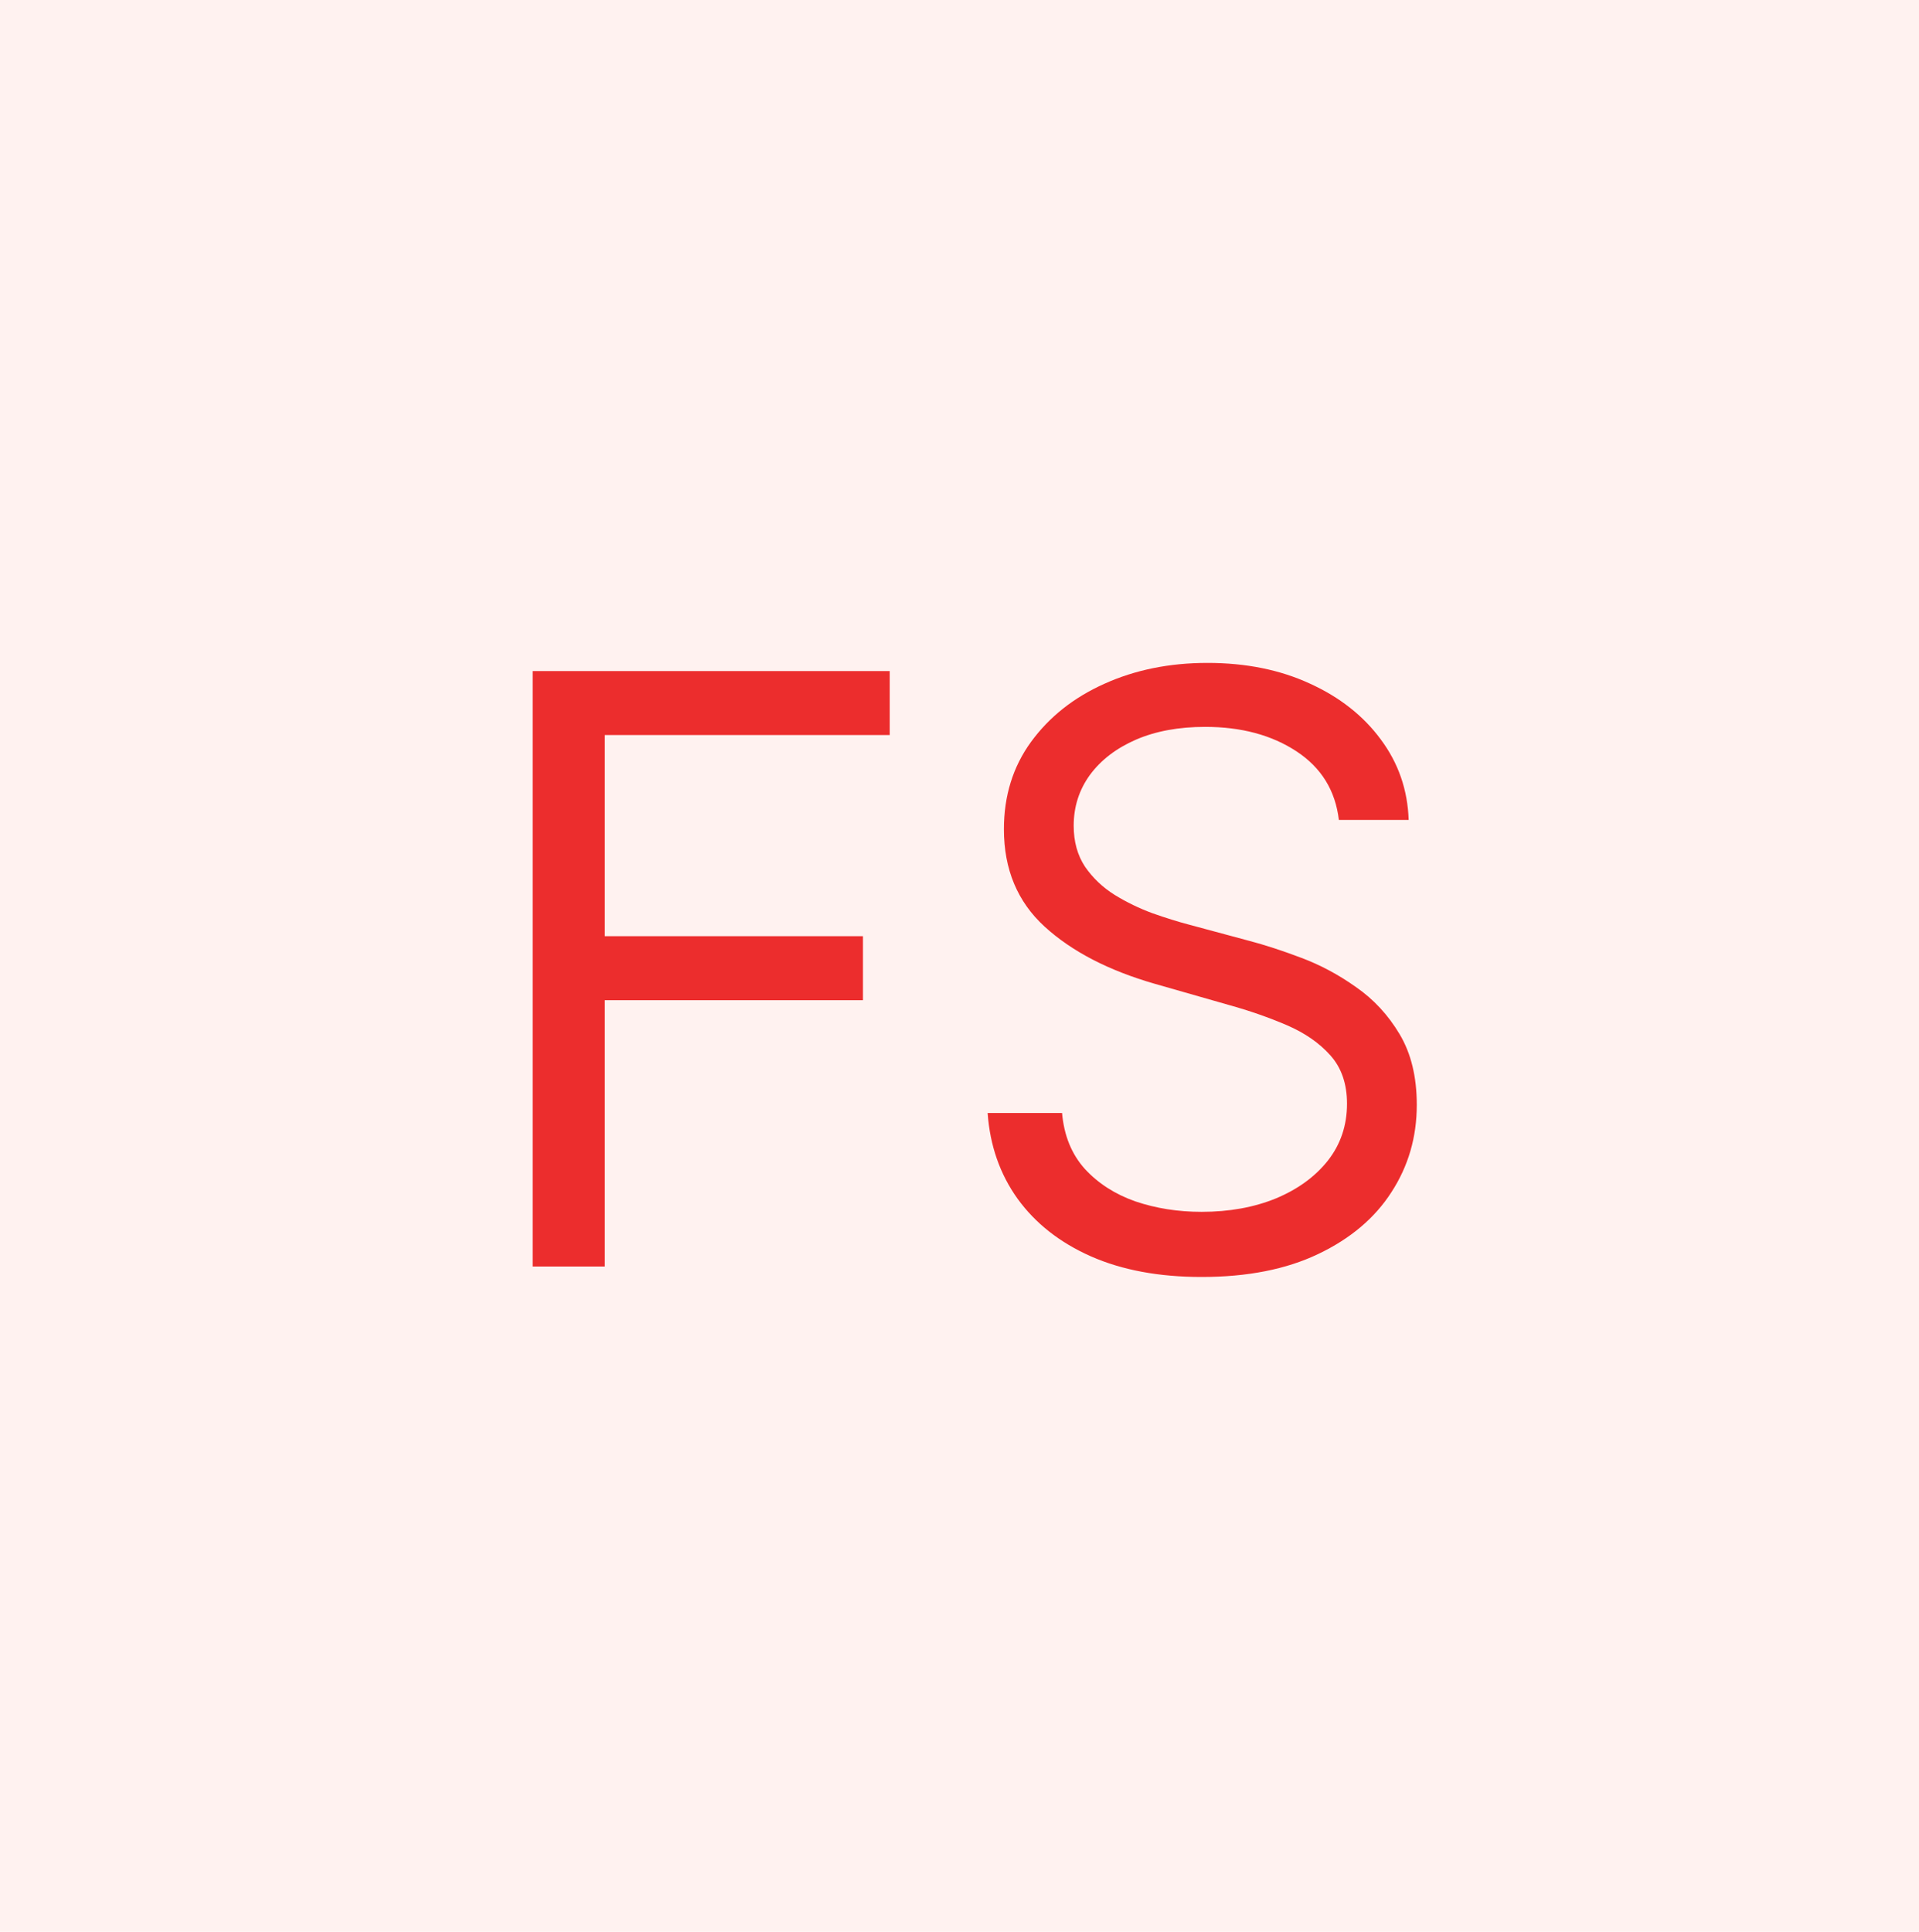 <svg width="150" height="151" viewBox="0 0 150 151" fill="none" xmlns="http://www.w3.org/2000/svg">
<rect width="150" height="151" fill="#FFF2F0"/>
<path d="M41.636 99V52.455H69.546V57.455H47.273V73.182H67.454V78.182H47.273V99H41.636ZM104.653 64.091C104.381 61.788 103.275 60 101.335 58.727C99.396 57.455 97.017 56.818 94.199 56.818C92.138 56.818 90.335 57.151 88.79 57.818C87.26 58.485 86.062 59.401 85.199 60.568C84.35 61.735 83.926 63.061 83.926 64.546C83.926 65.788 84.222 66.856 84.812 67.75C85.419 68.629 86.191 69.364 87.131 69.954C88.07 70.53 89.055 71.008 90.085 71.386C91.115 71.75 92.062 72.046 92.926 72.273L97.653 73.546C98.865 73.864 100.214 74.303 101.699 74.864C103.199 75.424 104.631 76.189 105.994 77.159C107.373 78.114 108.509 79.341 109.403 80.841C110.297 82.341 110.744 84.182 110.744 86.364C110.744 88.879 110.085 91.151 108.767 93.182C107.464 95.212 105.555 96.826 103.04 98.023C100.54 99.22 97.502 99.818 93.926 99.818C90.593 99.818 87.706 99.28 85.267 98.204C82.843 97.129 80.934 95.629 79.54 93.704C78.161 91.78 77.381 89.546 77.199 87H83.017C83.169 88.758 83.76 90.212 84.79 91.364C85.835 92.5 87.153 93.349 88.744 93.909C90.35 94.454 92.078 94.727 93.926 94.727C96.078 94.727 98.01 94.379 99.722 93.682C101.434 92.97 102.79 91.985 103.79 90.727C104.79 89.454 105.29 87.97 105.29 86.273C105.29 84.727 104.858 83.47 103.994 82.5C103.131 81.53 101.994 80.742 100.585 80.136C99.176 79.53 97.653 79 96.017 78.546L90.29 76.909C86.653 75.864 83.775 74.371 81.653 72.432C79.532 70.492 78.472 67.954 78.472 64.818C78.472 62.212 79.176 59.939 80.585 58C82.01 56.045 83.919 54.53 86.312 53.455C88.722 52.364 91.411 51.818 94.381 51.818C97.381 51.818 100.047 52.356 102.381 53.432C104.714 54.492 106.563 55.947 107.926 57.795C109.305 59.644 110.032 61.742 110.108 64.091H104.653Z" fill="#EC2D2D"/>
</svg>
